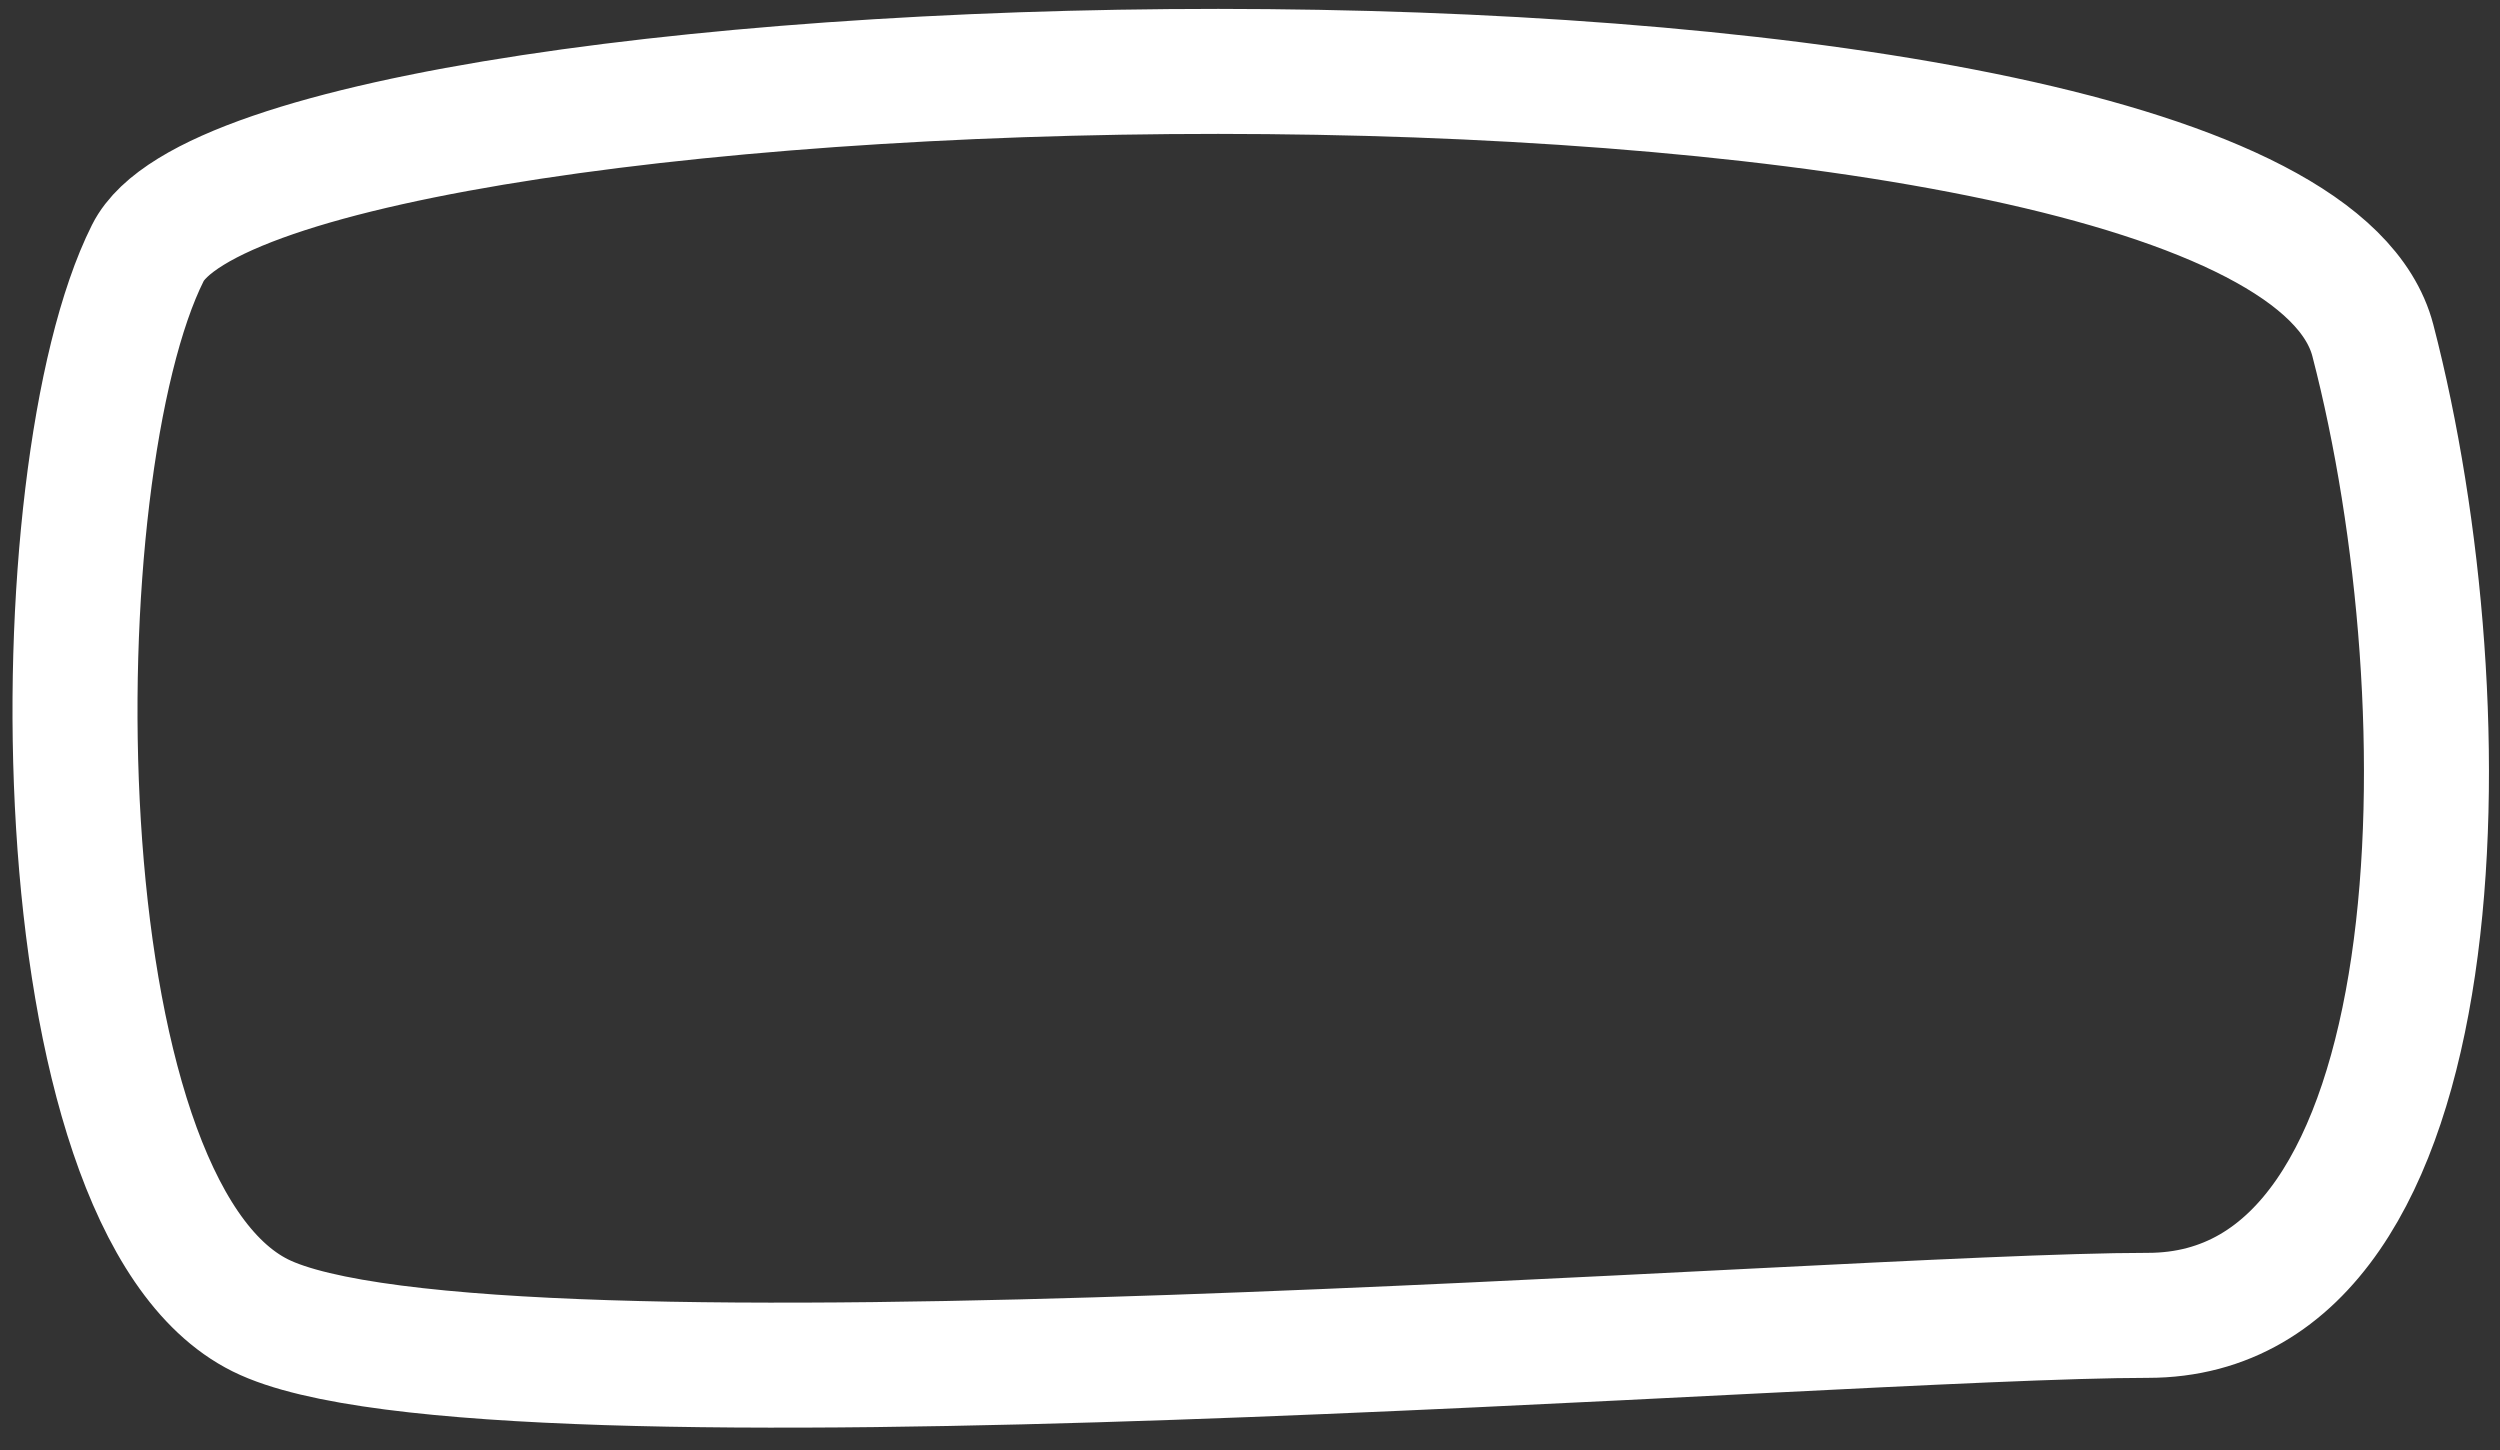 <?xml version="1.0" encoding="UTF-8"?> <svg xmlns="http://www.w3.org/2000/svg" width="100" height="58" viewBox="0 0 100 58" fill="none"><rect x="0" y="0" width="100" height="58" fill="#333333" stroke="none"/><path d="M5.914 10.117C10.567 0.842 91.084 -1.112 94.914 13.617C98.744 28.347 98.392 52.614 85.914 52.614C73.436 52.614 19.411 57.097 10.411 52.614C1.411 48.132 1.515 18.888 5.914 10.117Z" stroke="white" stroke-width="5"></path></svg> 